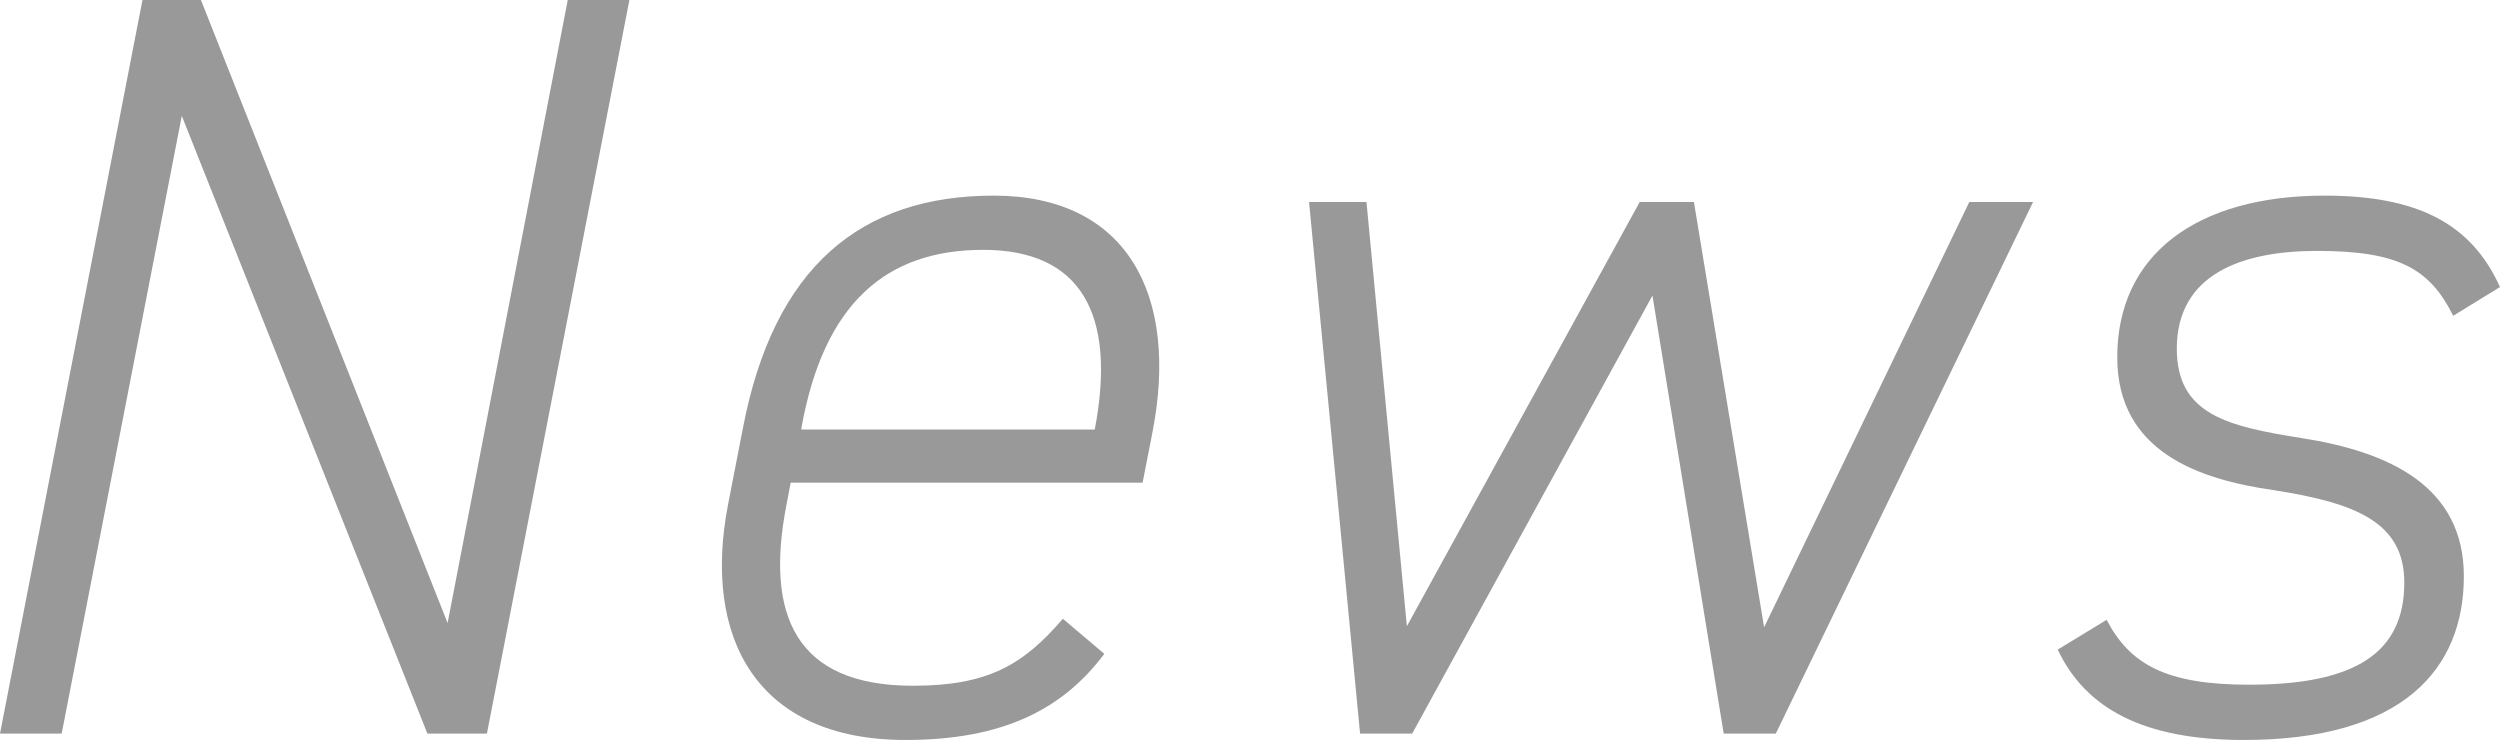 <svg viewBox="0 0 100 30" fill="none" xmlns="http://www.w3.org/2000/svg">
<path d="M22.71 0H25.176L19.477 29.344H17.096L7.272 4.635L2.467 29.344H0L5.699 0H8.038L17.904 24.921L22.71 0Z" fill="#999999"/>
<path d="M45.704 19.307H31.627L31.457 20.201C30.607 24.581 31.797 27.43 36.518 27.43C39.538 27.43 40.941 26.58 42.514 24.751L44.173 26.154C42.514 28.366 40.133 29.599 36.22 29.599C30.267 29.599 28.098 25.516 29.118 20.201L29.714 17.139C30.947 10.674 34.434 7.825 39.75 7.825C45.066 7.825 47.192 11.78 46.087 17.351L45.704 19.307ZM32.053 17.139V17.181H43.79C44.683 12.503 43.195 9.994 39.325 9.994C35.455 9.994 32.946 12.12 32.053 17.139Z" fill="#999999"/>
<path d="M68.948 29.344L66.098 11.823L56.487 29.344H54.403L52.362 8.08H54.659L56.275 25.049L65.588 8.08H67.757L70.564 25.091L78.772 8.08H81.323L71.032 29.344H68.948Z" fill="#999999"/>
<path d="M100 11.482L98.129 12.631C97.193 10.759 95.96 10.036 92.685 10.036C89.666 10.036 87.072 10.972 87.072 13.949C87.072 16.586 89.113 17.053 92.047 17.521C95.62 18.074 98.554 19.477 98.554 23.05C98.554 26.75 96.13 29.599 89.751 29.599C85.711 29.599 83.414 28.323 82.309 25.984L84.265 24.793C85.201 26.58 86.646 27.388 89.964 27.388C94.216 27.388 96.172 26.112 96.172 23.305C96.172 20.881 94.216 20.115 90.942 19.605C87.965 19.18 84.69 18.074 84.69 14.289C84.69 10.207 87.837 7.825 92.983 7.825C96.683 7.825 98.852 8.931 100 11.482Z" fill="#999999"/>
</svg>
